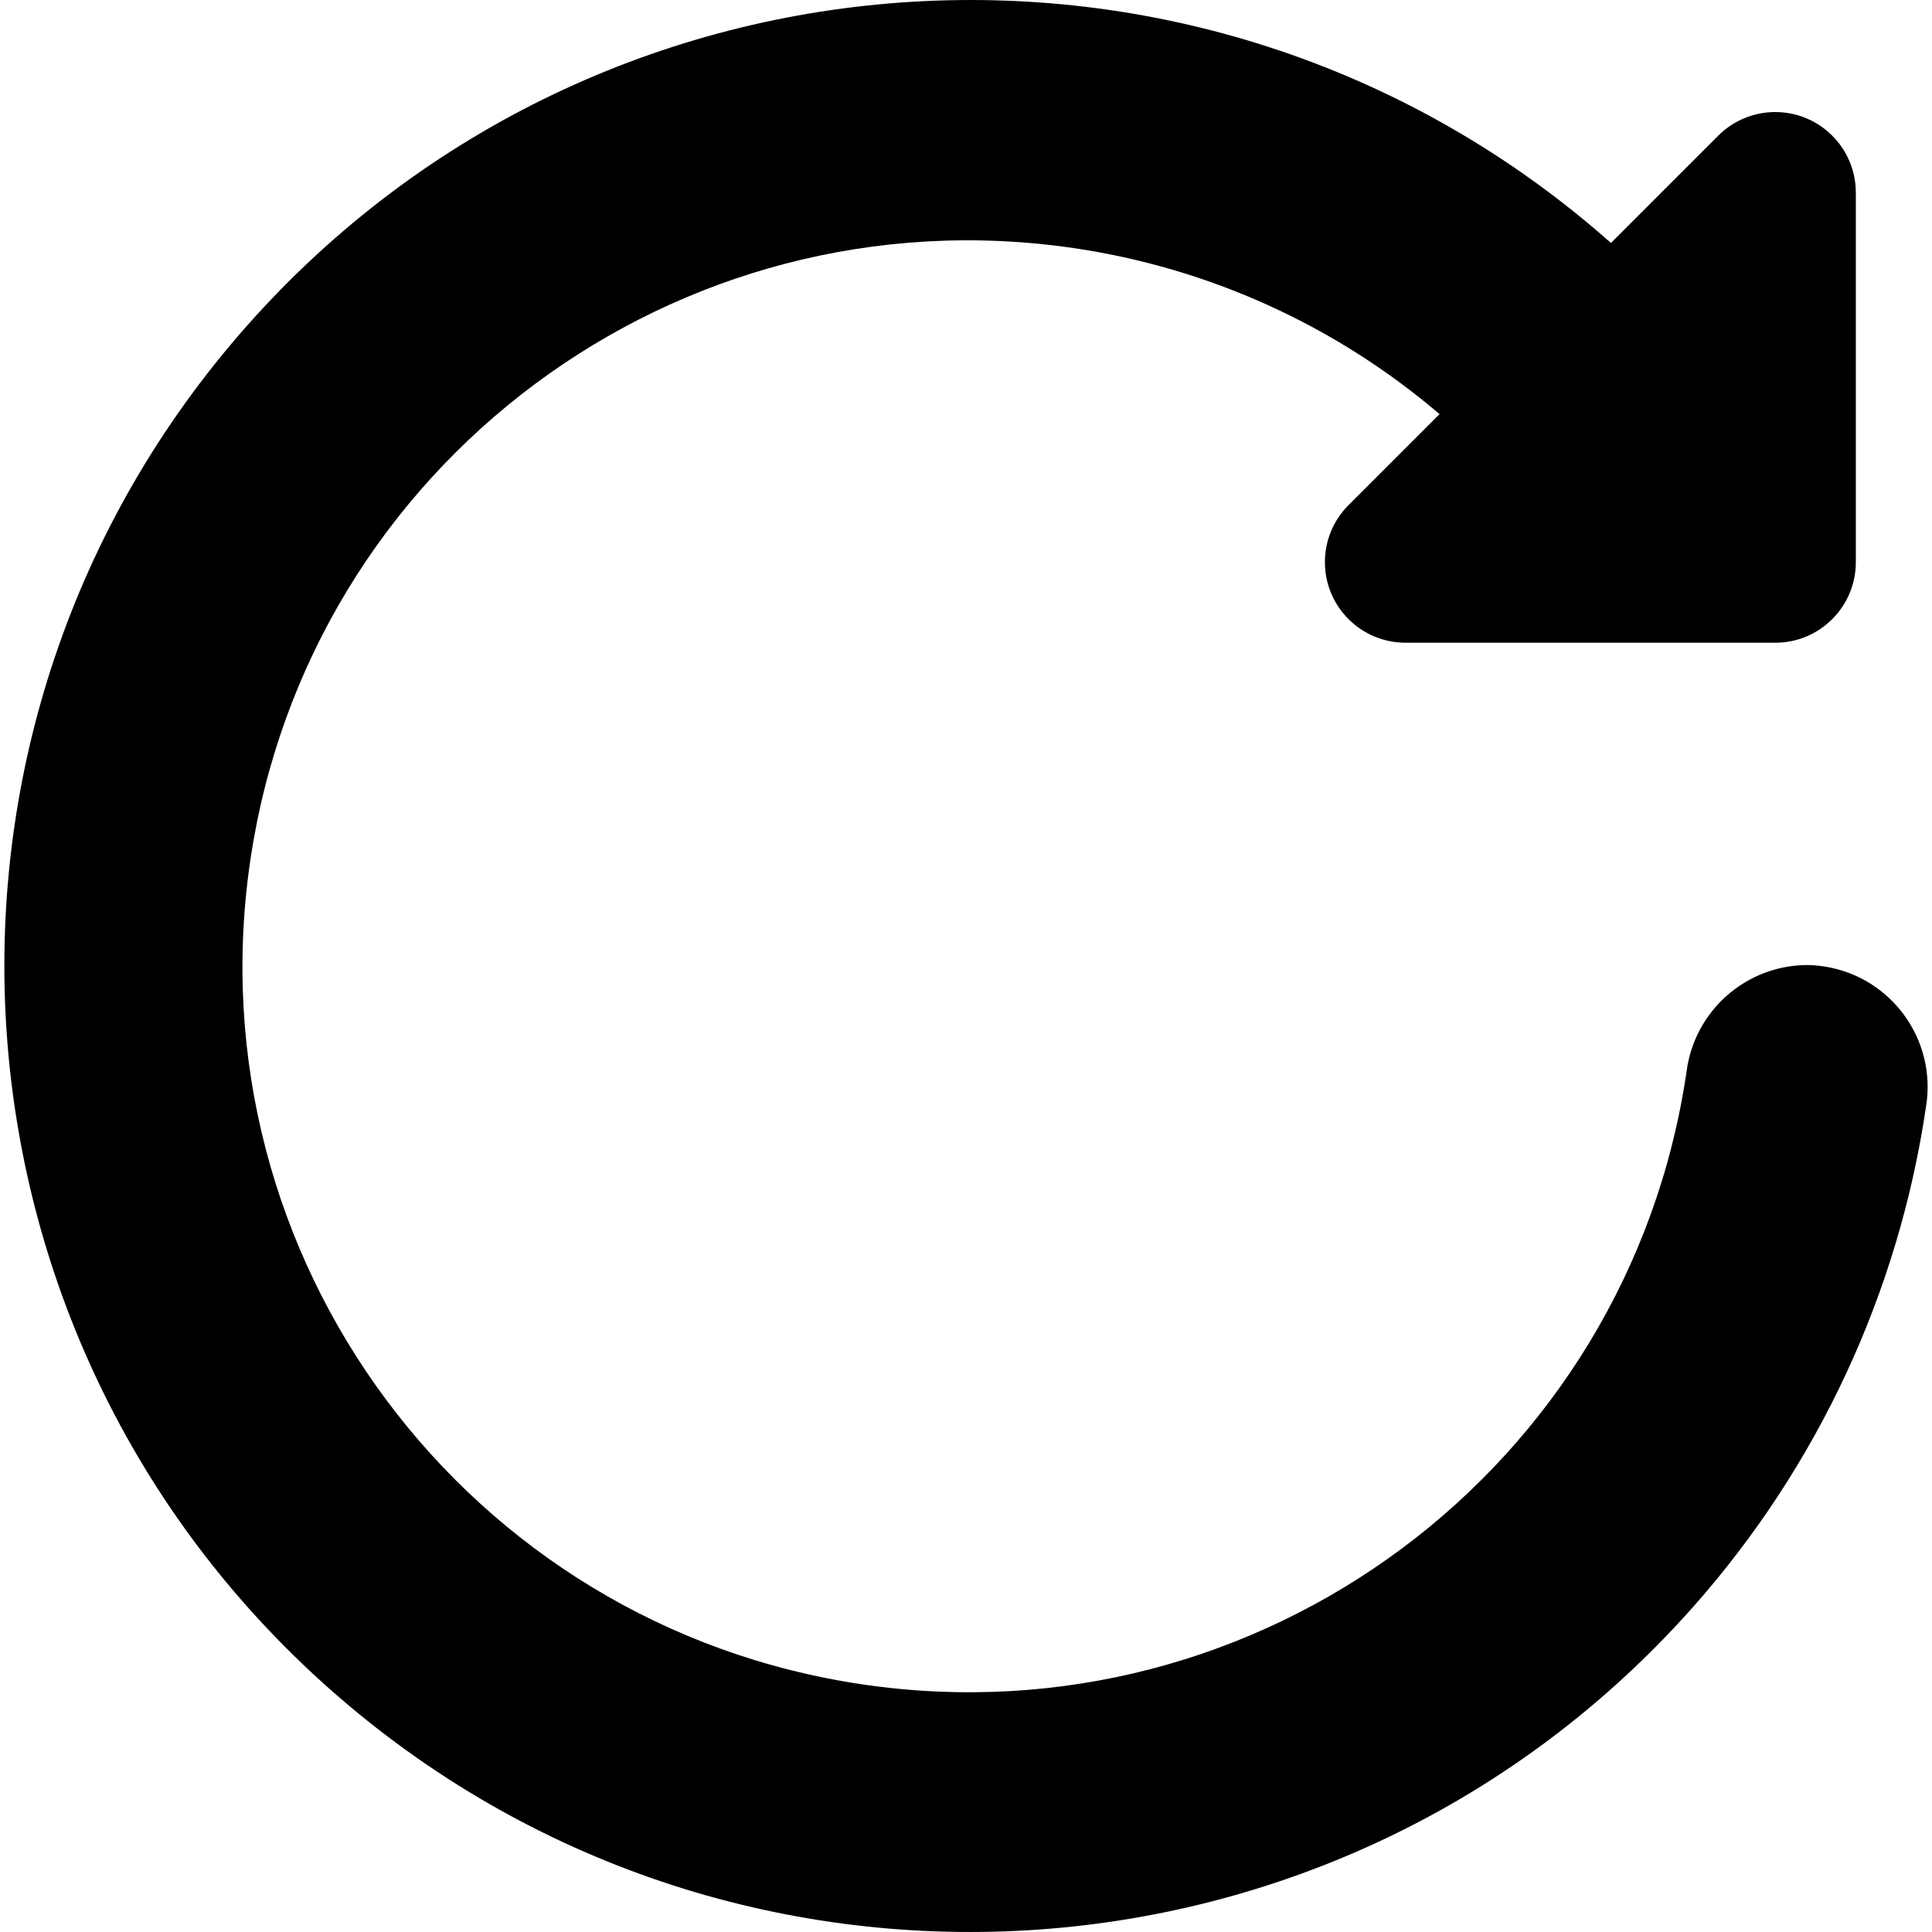 <svg width="40" height="40" viewBox="0 0 40 40" fill="none" xmlns="http://www.w3.org/2000/svg">
<g clip-path="url(#clip0_1127_41428)">
<path d="M37.404 19.98C36.142 19.991 35.082 20.931 34.919 22.182C33.717 30.395 26.086 36.078 17.873 34.876C9.661 33.674 3.978 26.042 5.18 17.829C6.382 9.617 14.014 3.934 22.226 5.136C25.025 5.546 27.652 6.737 29.804 8.574L27.919 10.459C27.268 11.111 27.268 12.167 27.919 12.818C28.233 13.132 28.66 13.308 29.104 13.307H36.755C37.676 13.307 38.423 12.56 38.423 11.639V3.988C38.422 3.066 37.675 2.319 36.754 2.32C36.312 2.32 35.888 2.495 35.575 2.808L33.353 5.03C25.085 -2.294 12.445 -1.53 5.12 6.737C-2.204 15.005 -1.44 27.645 6.827 34.97C15.095 42.294 27.735 41.53 35.06 33.263C37.638 30.352 39.312 26.753 39.877 22.906C40.099 21.529 39.161 20.233 37.784 20.012C37.658 19.992 37.531 19.981 37.404 19.98Z" fill="black"/>
</g>
<defs>
<clipPath id="clip0_1127_41428">
<rect width="40" height="40" fill="white"/>
</clipPath>
</defs>
</svg>
